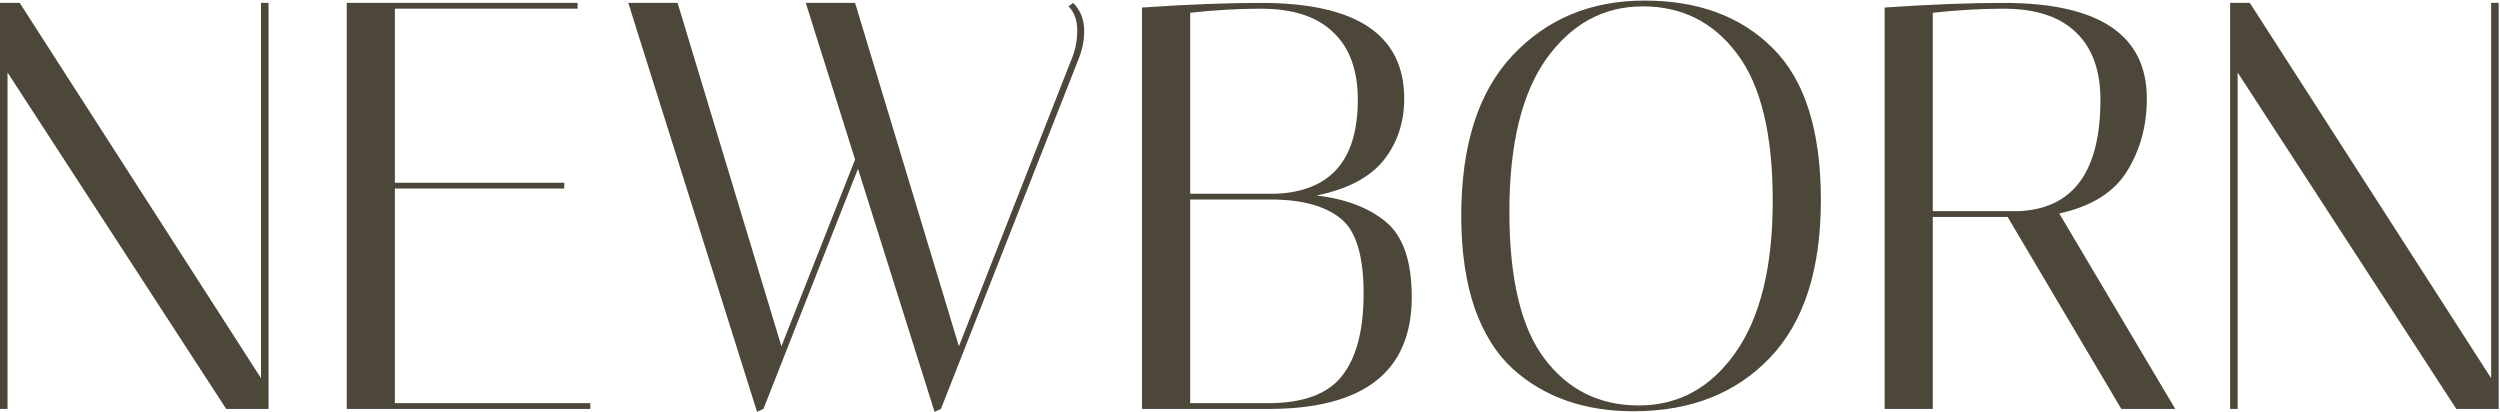 <?xml version="1.0" encoding="UTF-8"?> <svg xmlns="http://www.w3.org/2000/svg" width="862" height="142" viewBox="0 0 862 142" fill="none"> <path d="M2.6 141H1.01328e-06V1H6.8L90 130.4V1H92.6V141H78L2.6 25V141ZM199.155 1V3H136.155V63H194.555V65H136.155V139H203.555V141H119.555V1H199.155ZM370.033 1C372.566 3.533 373.833 6.8 373.833 10.8C373.833 14.133 373.099 17.533 371.633 21L324.433 141L322.233 142L295.833 58.2L263.233 141L261.033 142L216.633 1H233.633L269.433 119.4L294.833 55L277.833 1H294.833L330.633 119.4L369.233 21C370.699 17.667 371.433 14.2 371.433 10.6C371.433 7 370.433 4.2 368.433 2.2L370.033 1ZM393.773 2.6C409.24 1.533 422.907 1 434.773 1C467.707 1 484.173 12 484.173 34C484.173 42.267 481.773 49.4 476.973 55.4C472.173 61.267 464.507 65.267 453.973 67.4C464.107 68.6 472.107 71.667 477.973 76.6C483.84 81.533 486.773 90.133 486.773 102.4C486.773 128.133 470.307 141 437.373 141H393.773V2.6ZM410.373 139H437.373C449.24 139 457.64 135.933 462.573 129.8C467.64 123.533 470.173 114 470.173 101.2C470.173 88.4 467.64 79.867 462.573 75.6C457.507 71.333 449.973 69.067 439.973 68.8H410.373V139ZM434.773 3C427.04 3 418.907 3.467 410.373 4.4V66.8H439.973C458.773 66 468.173 55.2 468.173 34.4C468.173 24.267 465.373 16.533 459.773 11.2C454.173 5.733 445.84 3 434.773 3ZM503.836 74.4C503.836 50.133 509.703 31.733 521.436 19.2C533.303 6.533 548.503 0.2 567.036 0.2C585.569 0.2 600.303 5.667 611.236 16.6C622.303 27.533 627.836 45 627.836 69C627.836 93 621.969 111.133 610.236 123.4C598.503 135.667 582.836 141.8 563.236 141.8C546.303 141.8 532.436 136.933 521.636 127.2C516.036 122.133 511.636 115.133 508.436 106.2C505.369 97.133 503.836 86.533 503.836 74.4ZM566.436 2.2C552.969 2.2 541.903 8.2 533.236 20.2C524.703 32.2 520.436 49.8 520.436 73C520.436 96.2 524.503 113.133 532.636 123.8C540.769 134.467 551.569 139.8 565.036 139.8C578.636 139.8 589.703 133.8 598.236 121.8C606.903 109.667 611.236 92.133 611.236 69.2C611.236 46.133 607.103 29.2 598.836 18.4C590.703 7.6 579.903 2.2 566.436 2.2ZM649.828 2.6C665.295 1.533 678.961 1 690.828 1C723.761 1 740.228 12 740.228 34C740.228 43.333 737.961 51.667 733.428 59C728.895 66.333 721.095 71.2 710.028 73.6L750.028 141H731.428L692.228 74.8H666.428V141H649.828V2.6ZM690.828 3C683.095 3 674.961 3.467 666.428 4.4V72.8H696.028C714.828 72 724.228 59.2 724.228 34.4C724.228 24.267 721.428 16.533 715.828 11.2C710.228 5.733 701.895 3 690.828 3ZM771.545 141H768.945V1H775.745L858.945 130.4V1H861.545V141H846.945L771.545 25V141Z" fill="#4D473A"></path> </svg> 